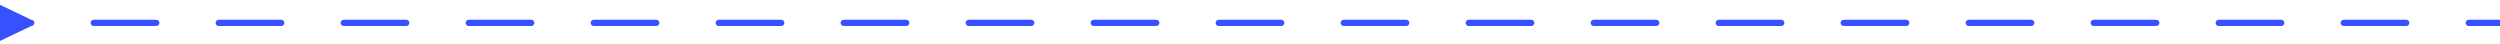 <svg width="400" height="7" viewBox="0 0 400 7" fill="none" xmlns="http://www.w3.org/2000/svg">
<path d="M5 3.162L-2.52368e-07 0.775L2.52368e-07 6.548L5 4.162L5 3.162ZM395 3.162C394.724 3.162 394.5 3.385 394.5 3.662C394.5 3.938 394.724 4.162 395 4.162L395 3.162ZM385 4.162C385.276 4.162 385.5 3.938 385.5 3.662C385.5 3.385 385.276 3.162 385 3.162L385 4.162ZM375 3.162C374.724 3.162 374.5 3.385 374.5 3.662C374.5 3.938 374.724 4.162 375 4.162L375 3.162ZM365 4.162C365.276 4.162 365.5 3.938 365.5 3.662C365.5 3.385 365.276 3.162 365 3.162L365 4.162ZM355 3.162C354.724 3.162 354.5 3.385 354.5 3.662C354.5 3.938 354.724 4.162 355 4.162L355 3.162ZM345 4.162C345.276 4.162 345.5 3.938 345.5 3.662C345.5 3.385 345.276 3.162 345 3.162L345 4.162ZM335 3.162C334.724 3.162 334.5 3.385 334.5 3.662C334.5 3.938 334.724 4.162 335 4.162L335 3.162ZM325 4.162C325.276 4.162 325.5 3.938 325.5 3.662C325.5 3.385 325.276 3.162 325 3.162L325 4.162ZM315 3.162C314.724 3.162 314.5 3.385 314.5 3.662C314.5 3.938 314.724 4.162 315 4.162L315 3.162ZM305 4.162C305.276 4.162 305.5 3.938 305.5 3.662C305.5 3.385 305.276 3.162 305 3.162L305 4.162ZM295 3.162C294.724 3.162 294.5 3.385 294.5 3.662C294.5 3.938 294.724 4.162 295 4.162L295 3.162ZM285 4.162C285.276 4.162 285.5 3.938 285.5 3.662C285.5 3.385 285.276 3.162 285 3.162L285 4.162ZM275 3.162C274.724 3.162 274.5 3.385 274.5 3.662C274.5 3.938 274.724 4.162 275 4.162L275 3.162ZM265 4.162C265.276 4.162 265.5 3.938 265.5 3.662C265.5 3.385 265.276 3.162 265 3.162L265 4.162ZM255 3.162C254.724 3.162 254.5 3.385 254.5 3.662C254.5 3.938 254.724 4.162 255 4.162L255 3.162ZM245 4.162C245.276 4.162 245.5 3.938 245.5 3.662C245.5 3.385 245.276 3.162 245 3.162L245 4.162ZM235 3.162C234.724 3.162 234.5 3.385 234.5 3.662C234.5 3.938 234.724 4.162 235 4.162L235 3.162ZM225 4.162C225.276 4.162 225.5 3.938 225.5 3.662C225.5 3.385 225.276 3.162 225 3.162L225 4.162ZM215 3.162C214.724 3.162 214.5 3.385 214.5 3.662C214.5 3.938 214.724 4.162 215 4.162L215 3.162ZM205 4.162C205.276 4.162 205.5 3.938 205.5 3.662C205.5 3.385 205.276 3.162 205 3.162L205 4.162ZM195 3.162C194.724 3.162 194.5 3.385 194.5 3.662C194.5 3.938 194.724 4.162 195 4.162L195 3.162ZM185 4.162C185.276 4.162 185.5 3.938 185.5 3.662C185.5 3.385 185.276 3.162 185 3.162L185 4.162ZM175 3.162C174.724 3.162 174.5 3.385 174.5 3.662C174.5 3.938 174.724 4.162 175 4.162L175 3.162ZM165 4.162C165.276 4.162 165.5 3.938 165.5 3.662C165.5 3.385 165.276 3.162 165 3.162L165 4.162ZM155 3.162C154.724 3.162 154.5 3.385 154.5 3.662C154.5 3.938 154.724 4.162 155 4.162L155 3.162ZM145 4.162C145.276 4.162 145.5 3.938 145.5 3.662C145.5 3.385 145.276 3.162 145 3.162L145 4.162ZM135 3.162C134.724 3.162 134.5 3.385 134.5 3.662C134.5 3.938 134.724 4.162 135 4.162L135 3.162ZM125 4.162C125.276 4.162 125.5 3.938 125.5 3.662C125.5 3.385 125.276 3.162 125 3.162L125 4.162ZM115 3.162C114.724 3.162 114.5 3.385 114.5 3.662C114.5 3.938 114.724 4.162 115 4.162L115 3.162ZM105 4.162C105.276 4.162 105.5 3.938 105.5 3.662C105.5 3.385 105.276 3.162 105 3.162L105 4.162ZM95 3.162C94.724 3.162 94.5 3.386 94.5 3.662C94.5 3.938 94.724 4.162 95 4.162L95 3.162ZM85 4.162C85.276 4.162 85.5 3.938 85.5 3.662C85.5 3.386 85.276 3.162 85 3.162L85 4.162ZM75 3.162C74.724 3.162 74.5 3.386 74.5 3.662C74.5 3.938 74.724 4.162 75 4.162L75 3.162ZM65 4.162C65.276 4.162 65.5 3.938 65.5 3.662C65.5 3.386 65.276 3.162 65 3.162L65 4.162ZM55 3.162C54.724 3.162 54.5 3.386 54.5 3.662C54.5 3.938 54.724 4.162 55 4.162L55 3.162ZM45 4.162C45.276 4.162 45.5 3.938 45.5 3.662C45.5 3.386 45.276 3.162 45 3.162L45 4.162ZM35 3.162C34.724 3.162 34.5 3.386 34.5 3.662C34.5 3.938 34.724 4.162 35 4.162L35 3.162ZM25 4.162C25.276 4.162 25.5 3.938 25.5 3.662C25.5 3.386 25.276 3.162 25 3.162L25 4.162ZM15 3.162C14.724 3.162 14.5 3.386 14.5 3.662C14.5 3.938 14.724 4.162 15 4.162L15 3.162ZM5 4.162C5.276 4.162 5.5 3.938 5.5 3.662C5.5 3.386 5.276 3.162 5 3.162L5 4.162ZM400 3.162L395 3.162L395 4.162L400 4.162L400 3.162ZM385 3.162L375 3.162L375 4.162L385 4.162L385 3.162ZM365 3.162L355 3.162L355 4.162L365 4.162L365 3.162ZM345 3.162L335 3.162L335 4.162L345 4.162L345 3.162ZM325 3.162L315 3.162L315 4.162L325 4.162L325 3.162ZM305 3.162L295 3.162L295 4.162L305 4.162L305 3.162ZM285 3.162L275 3.162L275 4.162L285 4.162L285 3.162ZM265 3.162L255 3.162L255 4.162L265 4.162L265 3.162ZM245 3.162L235 3.162L235 4.162L245 4.162L245 3.162ZM225 3.162L215 3.162L215 4.162L225 4.162L225 3.162ZM205 3.162L195 3.162L195 4.162L205 4.162L205 3.162ZM185 3.162L175 3.162L175 4.162L185 4.162L185 3.162ZM165 3.162L155 3.162L155 4.162L165 4.162L165 3.162ZM145 3.162L135 3.162L135 4.162L145 4.162L145 3.162ZM125 3.162L115 3.162L115 4.162L125 4.162L125 3.162ZM105 3.162L95 3.162L95 4.162L105 4.162L105 3.162ZM85 3.162L75 3.162L75 4.162L85 4.162L85 3.162ZM65 3.162L55 3.162L55 4.162L65 4.162L65 3.162ZM45 3.162L35 3.162L35 4.162L45 4.162L45 3.162ZM25 3.162L15 3.162L15 4.162L25 4.162L25 3.162ZM5 3.162L4.5 3.162L4.5 4.162L5 4.162L5 3.162Z" fill="#3751FF"/>
</svg>
